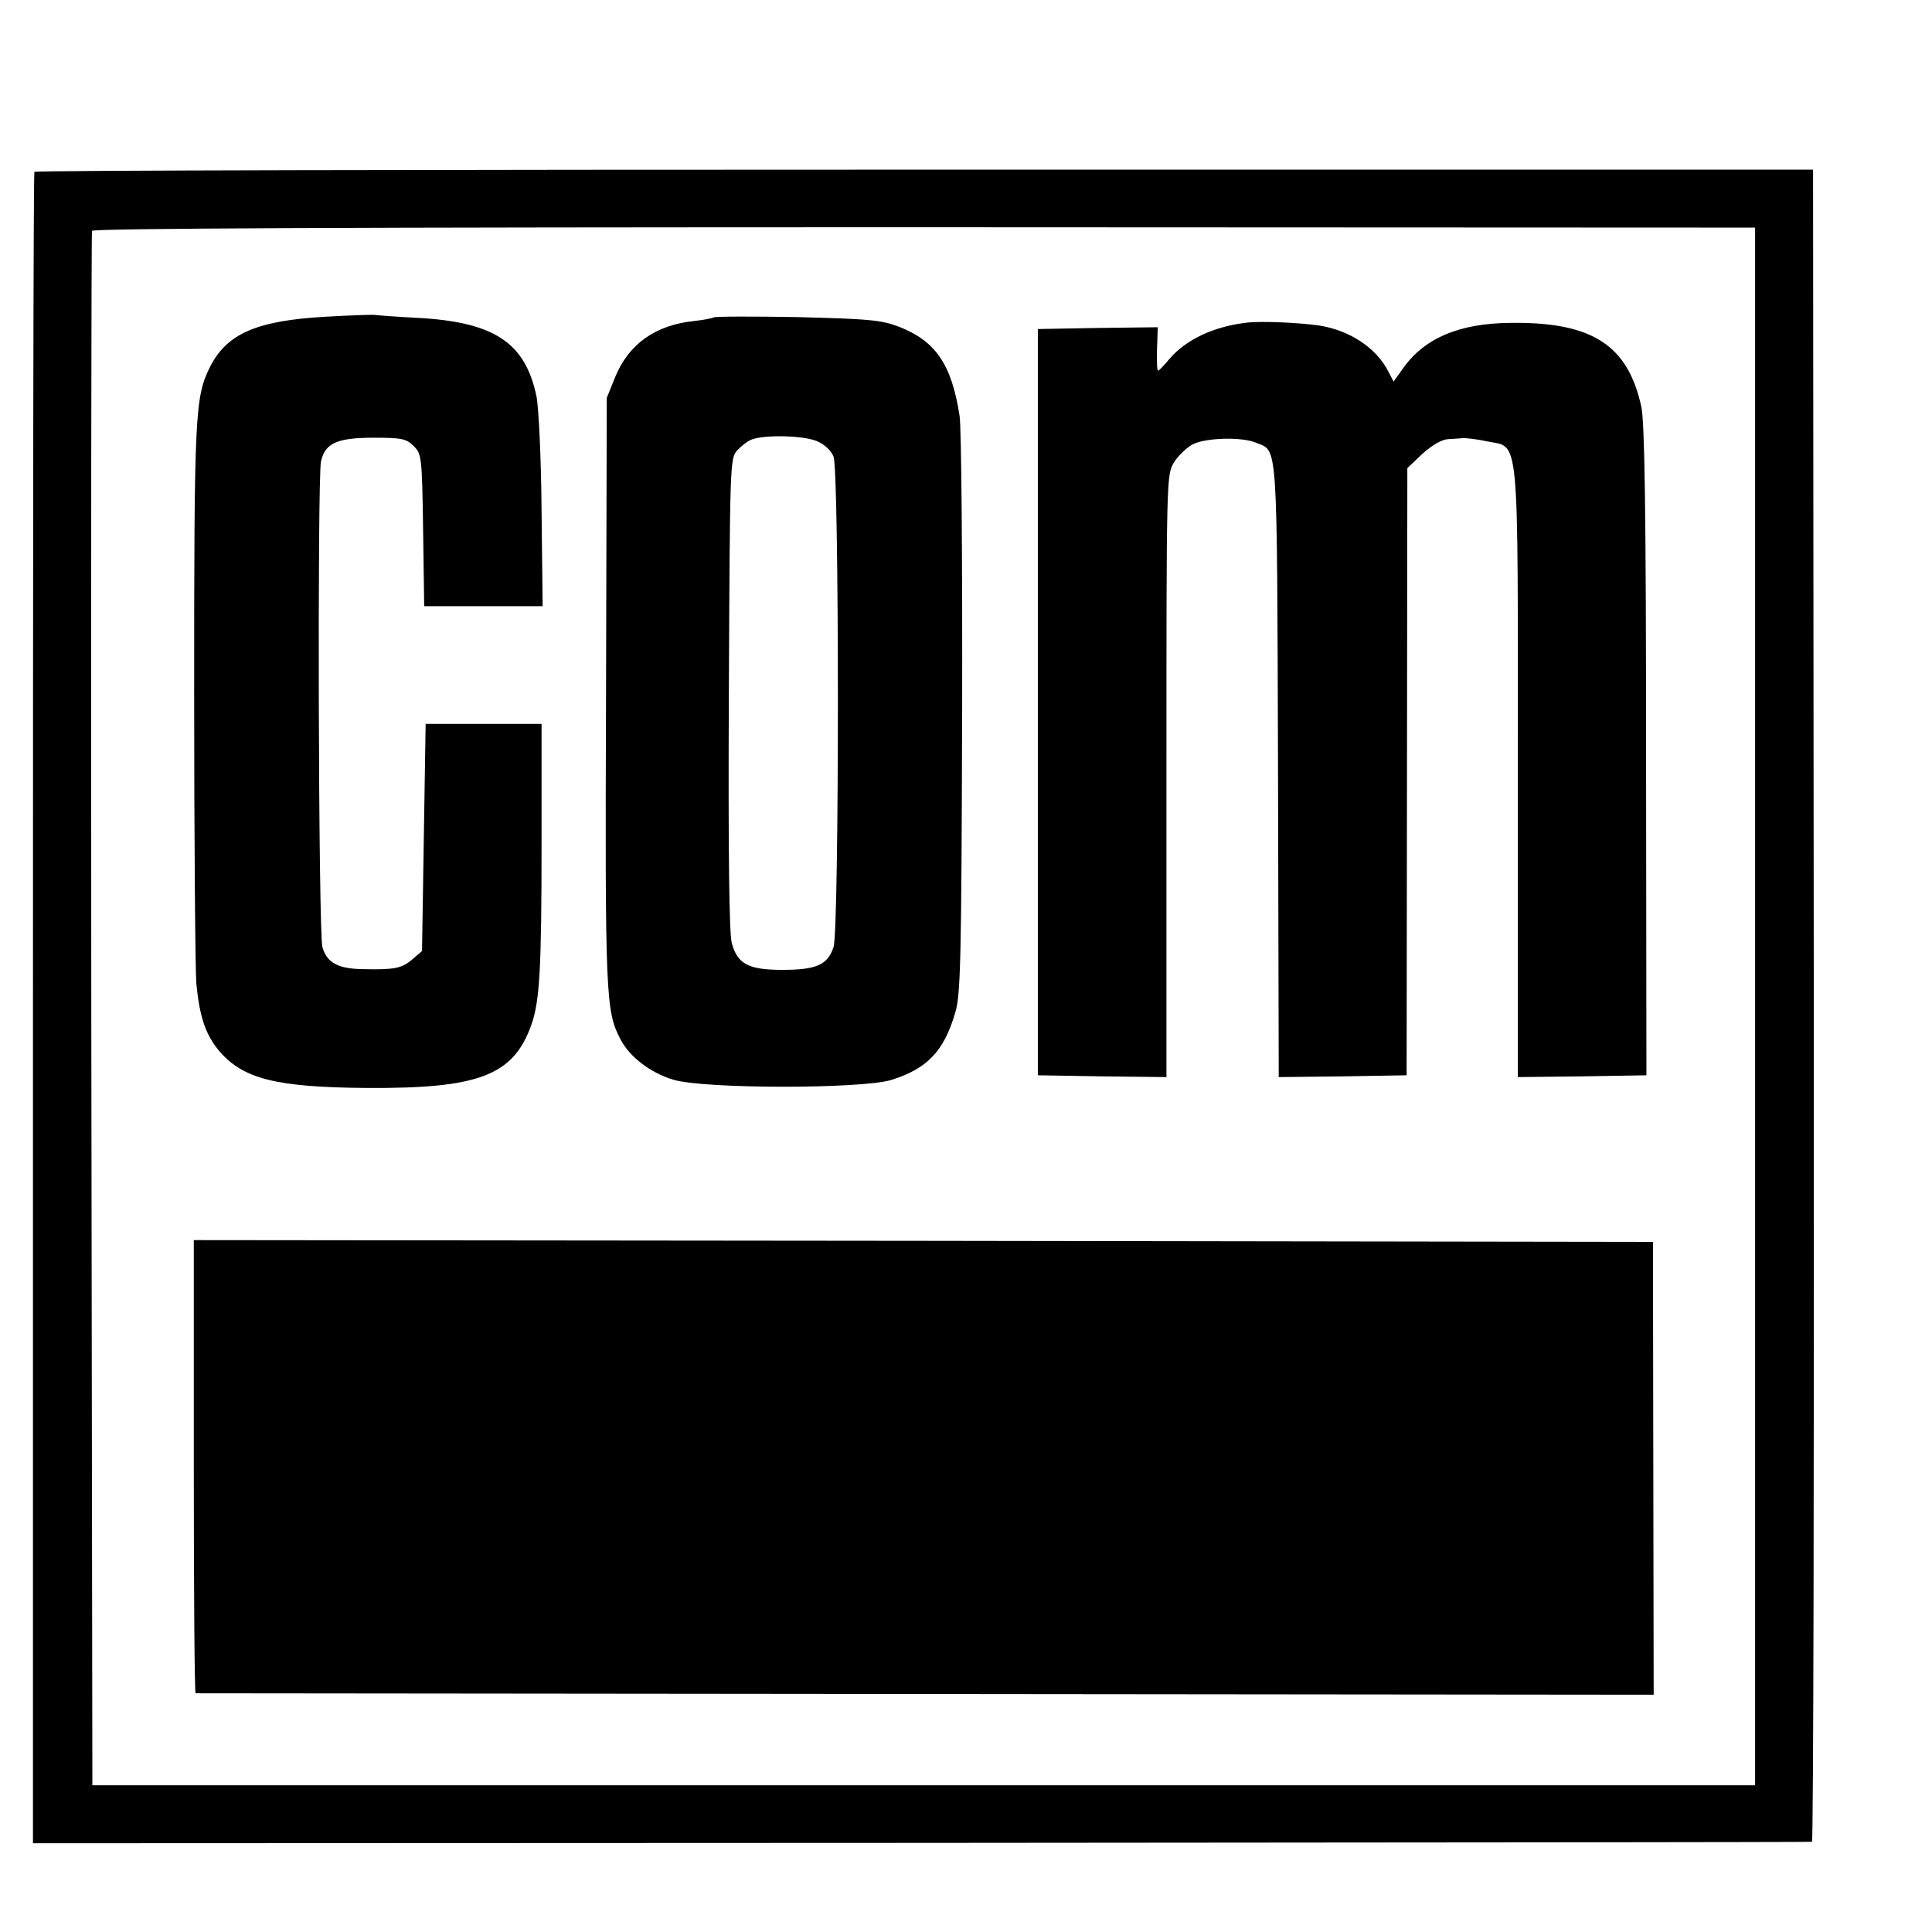 <?xml version="1.0" standalone="no"?>
<!DOCTYPE svg PUBLIC "-//W3C//DTD SVG 20010904//EN"
 "http://www.w3.org/TR/2001/REC-SVG-20010904/DTD/svg10.dtd">
<svg version="1.0" xmlns="http://www.w3.org/2000/svg"
 width="16pt" height="16pt" viewBox="0 0 16 16"
 preserveAspectRatio="xMidYMid meet">
<g transform="translate(0,16) scale(0.003,-0.003)"
fill="#000000" stroke="none">
<path d="M95 4859 c-3 -3 -4 -1043 -4 -2310 l0 -2304 2452 1 c1349 1 2455 2
2459 3 4 0 6 1039 5 2309 l-2 2307 -2453 0 c-1350 0 -2455 -2 -2457 -6z m4750
-2304 l0 -2150 -2295 0 -2295 0 -3 2140 c-1 1177 0 2145 2 2151 3 7 698 10
2297 10 l2294 -1 0 -2150z"/>
<path d="M898 4459 c-189 -11 -271 -46 -318 -138 -42 -84 -44 -130 -44 -901 0
-404 3 -765 6 -802 9 -93 26 -142 64 -187 66 -76 156 -99 405 -101 310 -2 405
34 455 172 24 66 29 154 29 508 l0 325 -160 0 -160 0 -5 -313 -5 -314 -28 -24
c-28 -24 -50 -28 -136 -26 -68 1 -99 18 -111 61 -11 40 -14 1286 -4 1340 11
51 44 66 146 66 78 0 90 -3 110 -23 22 -22 23 -29 26 -232 l3 -210 163 0 164
0 -3 263 c-1 144 -8 286 -14 316 -31 149 -117 206 -331 217 -58 3 -109 7 -115
8 -5 1 -67 -1 -137 -5z"/>
<path d="M1970 4457 c-3 -2 -28 -7 -55 -10 -106 -11 -180 -64 -217 -155 l-23
-57 -2 -810 c-3 -844 -1 -883 40 -961 25 -48 82 -92 145 -111 83 -26 520 -26
602 -1 100 31 146 80 177 186 15 50 17 146 19 822 1 424 -2 792 -7 825 -22
143 -66 207 -169 247 -48 18 -82 21 -280 26 -124 2 -227 2 -230 -1z m284 -341
c22 -9 40 -26 47 -43 16 -41 16 -1306 0 -1354 -16 -49 -47 -63 -141 -63 -94 0
-124 16 -140 74 -7 27 -10 249 -8 689 3 633 3 649 23 671 11 12 29 26 40 30
37 14 142 11 179 -4z"/>
<path d="M3445 4443 c-92 -10 -171 -46 -218 -102 -14 -17 -28 -31 -30 -31 -3
0 -4 27 -3 60 l2 60 -166 -2 -165 -3 0 -1030 0 -1030 178 -3 177 -2 0 831 c0
827 0 832 21 866 11 18 35 41 52 50 36 18 135 21 175 4 60 -25 57 20 60 -904
l2 -847 177 2 176 3 1 838 1 838 42 40 c27 24 53 39 70 40 15 1 35 2 43 3 8 0
38 -3 65 -9 91 -19 85 44 85 -918 l0 -837 178 2 177 3 -1 895 c0 662 -4 909
-13 950 -37 171 -136 235 -361 232 -143 -1 -241 -43 -300 -130 l-23 -32 -14
27 c-34 67 -108 115 -193 128 -57 8 -156 12 -195 8z"/>
<path d="M535 1285 c0 -344 2 -625 5 -626 3 0 910 -1 2015 -2 l2010 -2 -1 625
-1 625 -2014 3 -2014 2 0 -625z"/>
</g>
</svg>
